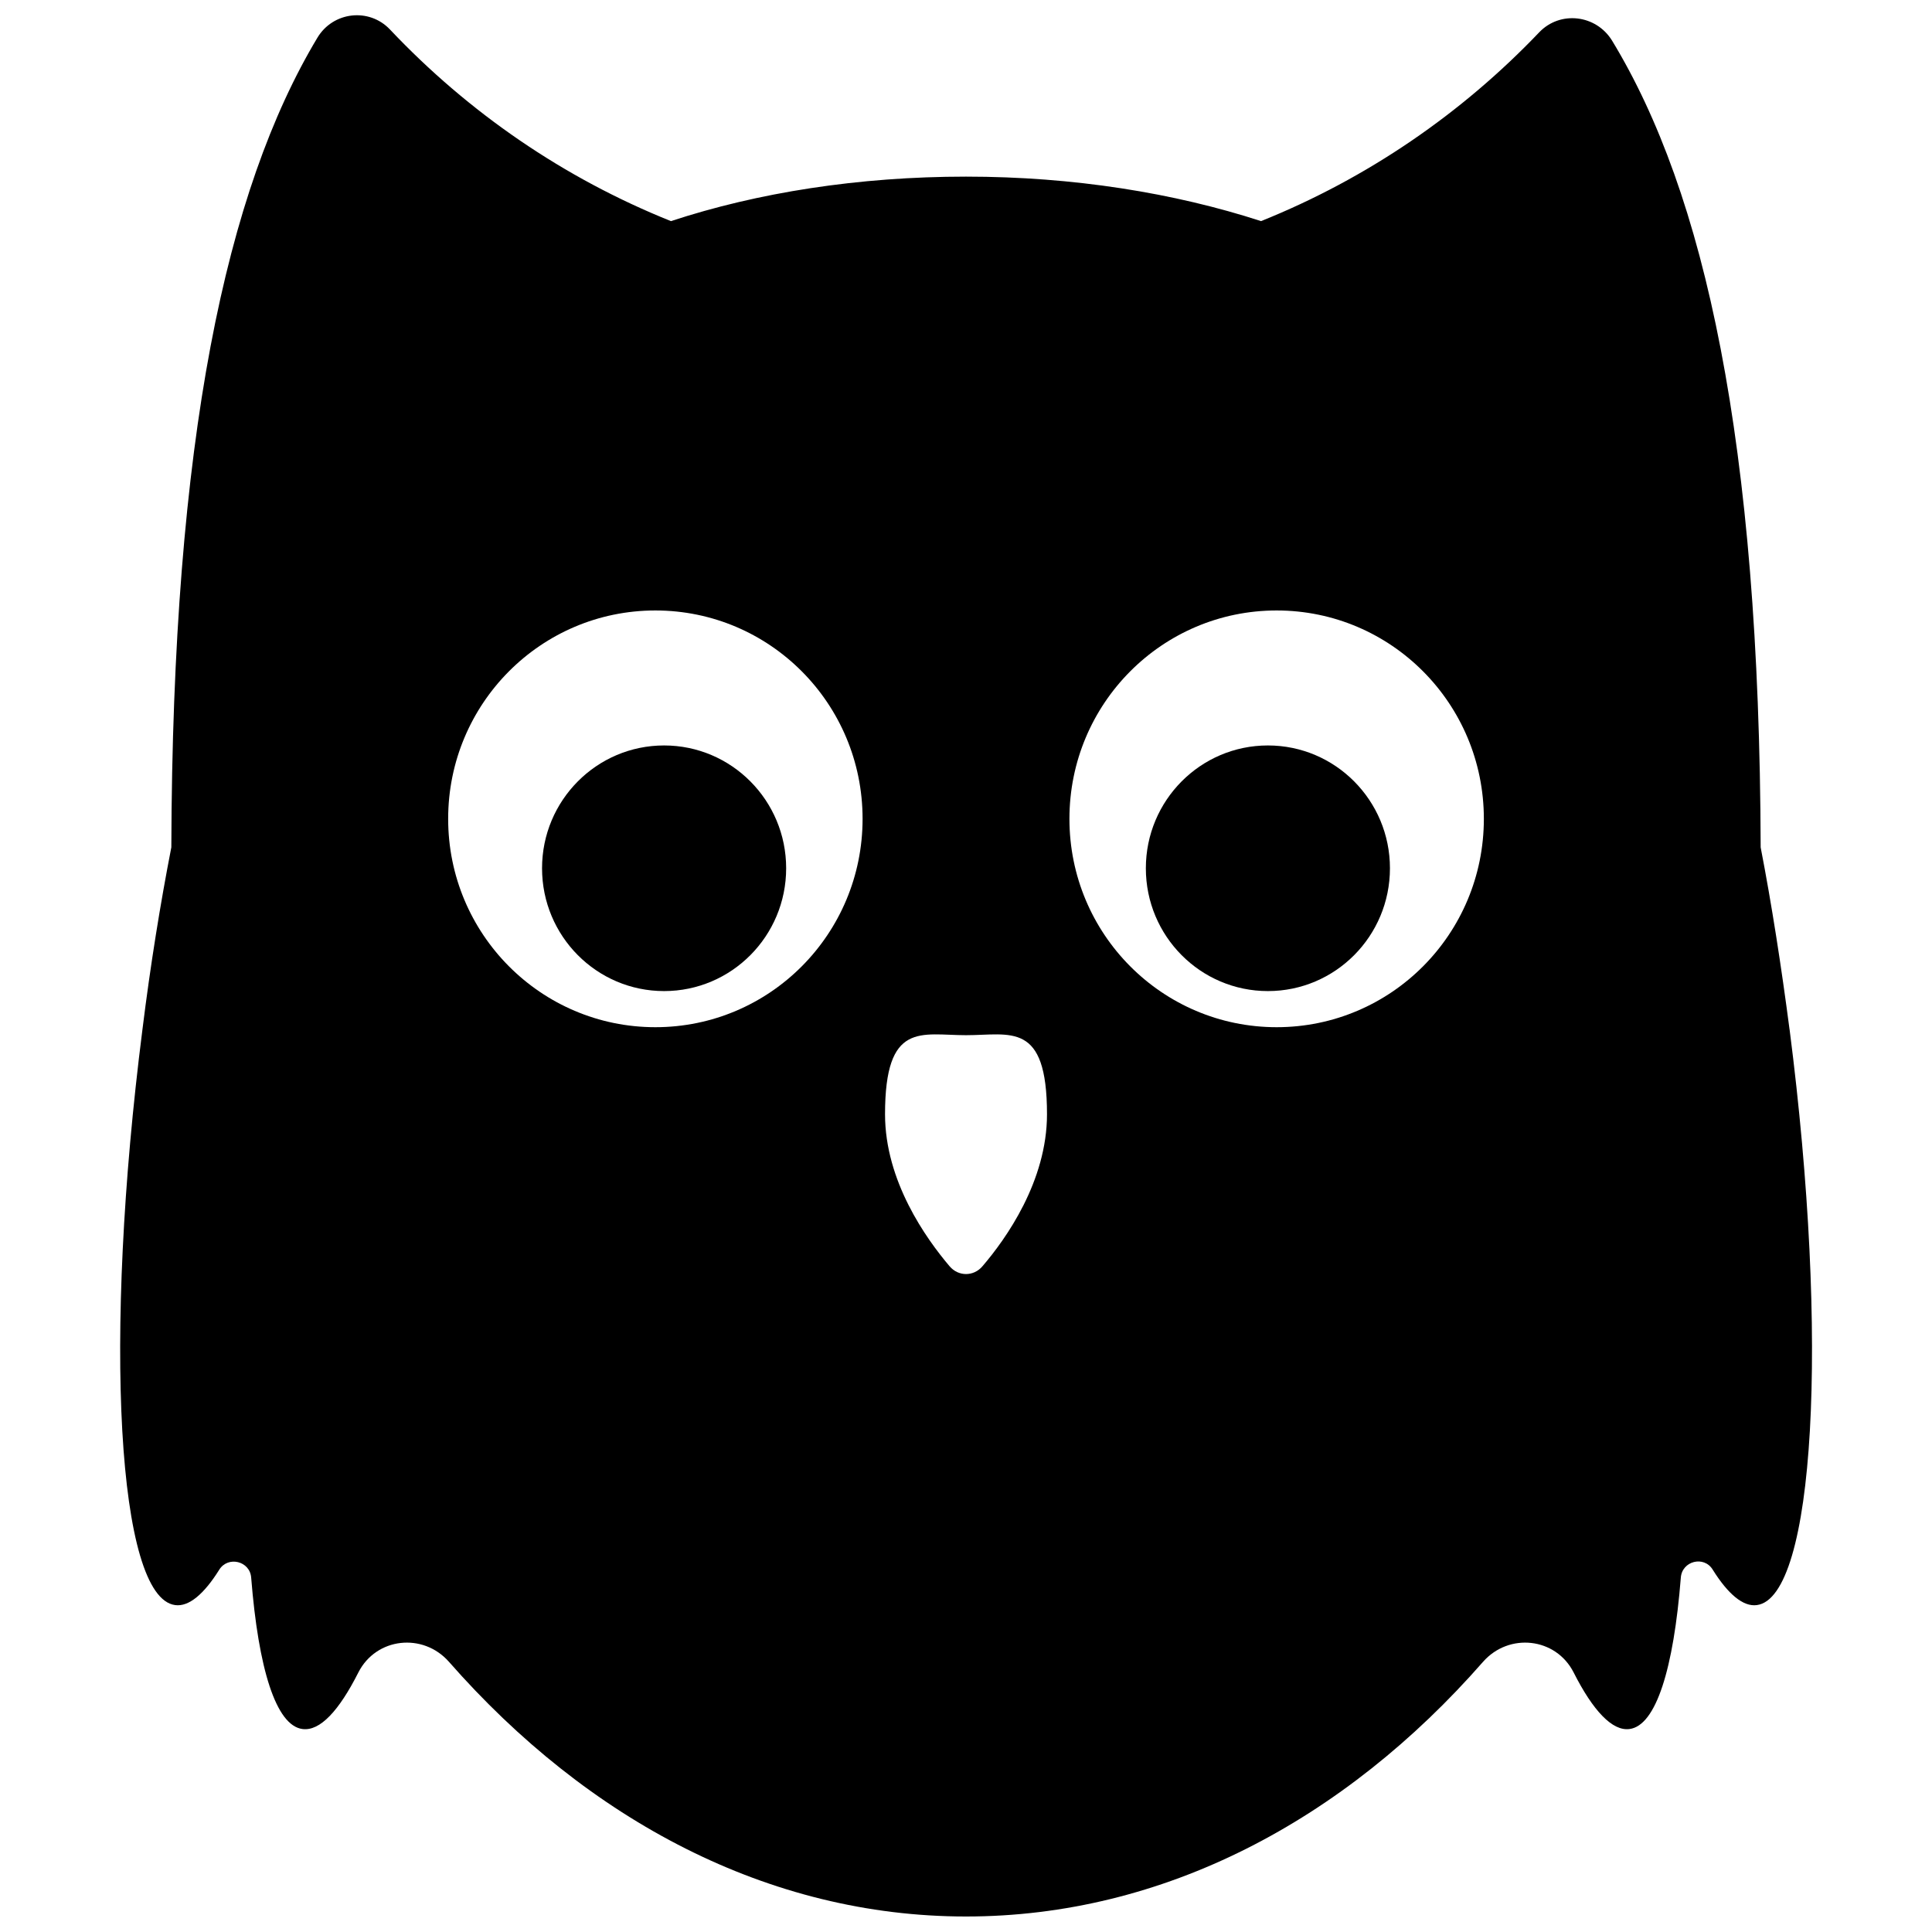 <?xml version="1.0" encoding="UTF-8"?>
<!-- Uploaded to: ICON Repo, www.iconrepo.com, Generator: ICON Repo Mixer Tools -->
<svg width="800px" height="800px" version="1.1" viewBox="144 144 512 512" xmlns="http://www.w3.org/2000/svg">
 <defs>
  <clipPath id="a">
   <path d="m175 148.09h450v503.81h-450z"/>
  </clipPath>
 </defs>
 <path d="m352.34 374.1c0 17.977-14.484 32.547-32.348 32.547-17.863 0-32.344-14.57-32.344-32.547 0-17.973 14.48-32.547 32.344-32.547 17.863 0 32.348 14.574 32.348 32.547"/>
 <path d="m512.35 374.1c0 17.977-14.48 32.547-32.344 32.547-17.863 0-32.344-14.57-32.344-32.547 0-17.973 14.48-32.547 32.344-32.547 17.863 0 32.344 14.574 32.344 32.547"/>
 <g clip-path="url(#a)">
  <path d="m618.25 416.82c-2.215-16.93-4.734-33.152-7.656-48.266-0.301-107.51-14.812-173.41-39.398-213.82-4.231-6.852-13.703-7.961-19.246-2.215-20.555 21.562-45.645 38.793-73.758 50.078-22.973-7.457-49.676-11.789-78.191-11.789s-55.219 4.231-78.191 11.789c-28.414-11.387-53.707-28.816-74.465-50.785-5.543-5.844-15.113-4.734-19.246 2.215-24.184 40.305-38.391 106.3-38.691 214.52-2.922 15.012-5.543 31.234-7.656 48.266-10.48 82.223-6.652 150.54 8.664 152.55 3.629 0.504 7.656-2.922 11.688-9.371 2.316-3.727 8.16-2.316 8.465 2.117 1.914 24.082 6.551 39.195 13.602 40.102 4.637 0.605 9.672-4.836 14.812-15.012 4.734-9.27 17.129-10.578 23.98-2.82 36.879 42.02 84.742 67.512 137.04 67.512 52.297 0 100.16-25.391 137.04-67.512 6.852-7.758 19.246-6.449 23.98 2.82 5.141 10.176 10.277 15.617 14.812 15.012 7.055-0.906 11.688-16.02 13.602-40.102 0.301-4.434 6.144-5.945 8.465-2.117 4.031 6.449 8.062 9.875 11.688 9.371 15.32-2.016 19.25-70.332 8.672-152.55zm-300.57-0.602c-30.328 0-54.914-24.688-54.914-55.219s24.586-55.219 54.914-55.219 54.914 24.688 54.914 55.219-24.586 55.219-54.914 55.219zm86.656 63.379c-2.316 2.719-6.348 2.719-8.664 0-6.246-7.356-17.129-22.57-17.129-40.305 0-24.789 9.574-20.957 21.461-20.957 11.789 0 21.461-3.828 21.461 20.957 0 17.734-10.883 33.047-17.129 40.305zm77.988-63.379c-30.328 0-54.914-24.688-54.914-55.219s24.586-55.219 54.914-55.219c30.328 0 54.914 24.688 54.914 55.219s-24.586 55.219-54.914 55.219z"/>
 </g>
</svg>